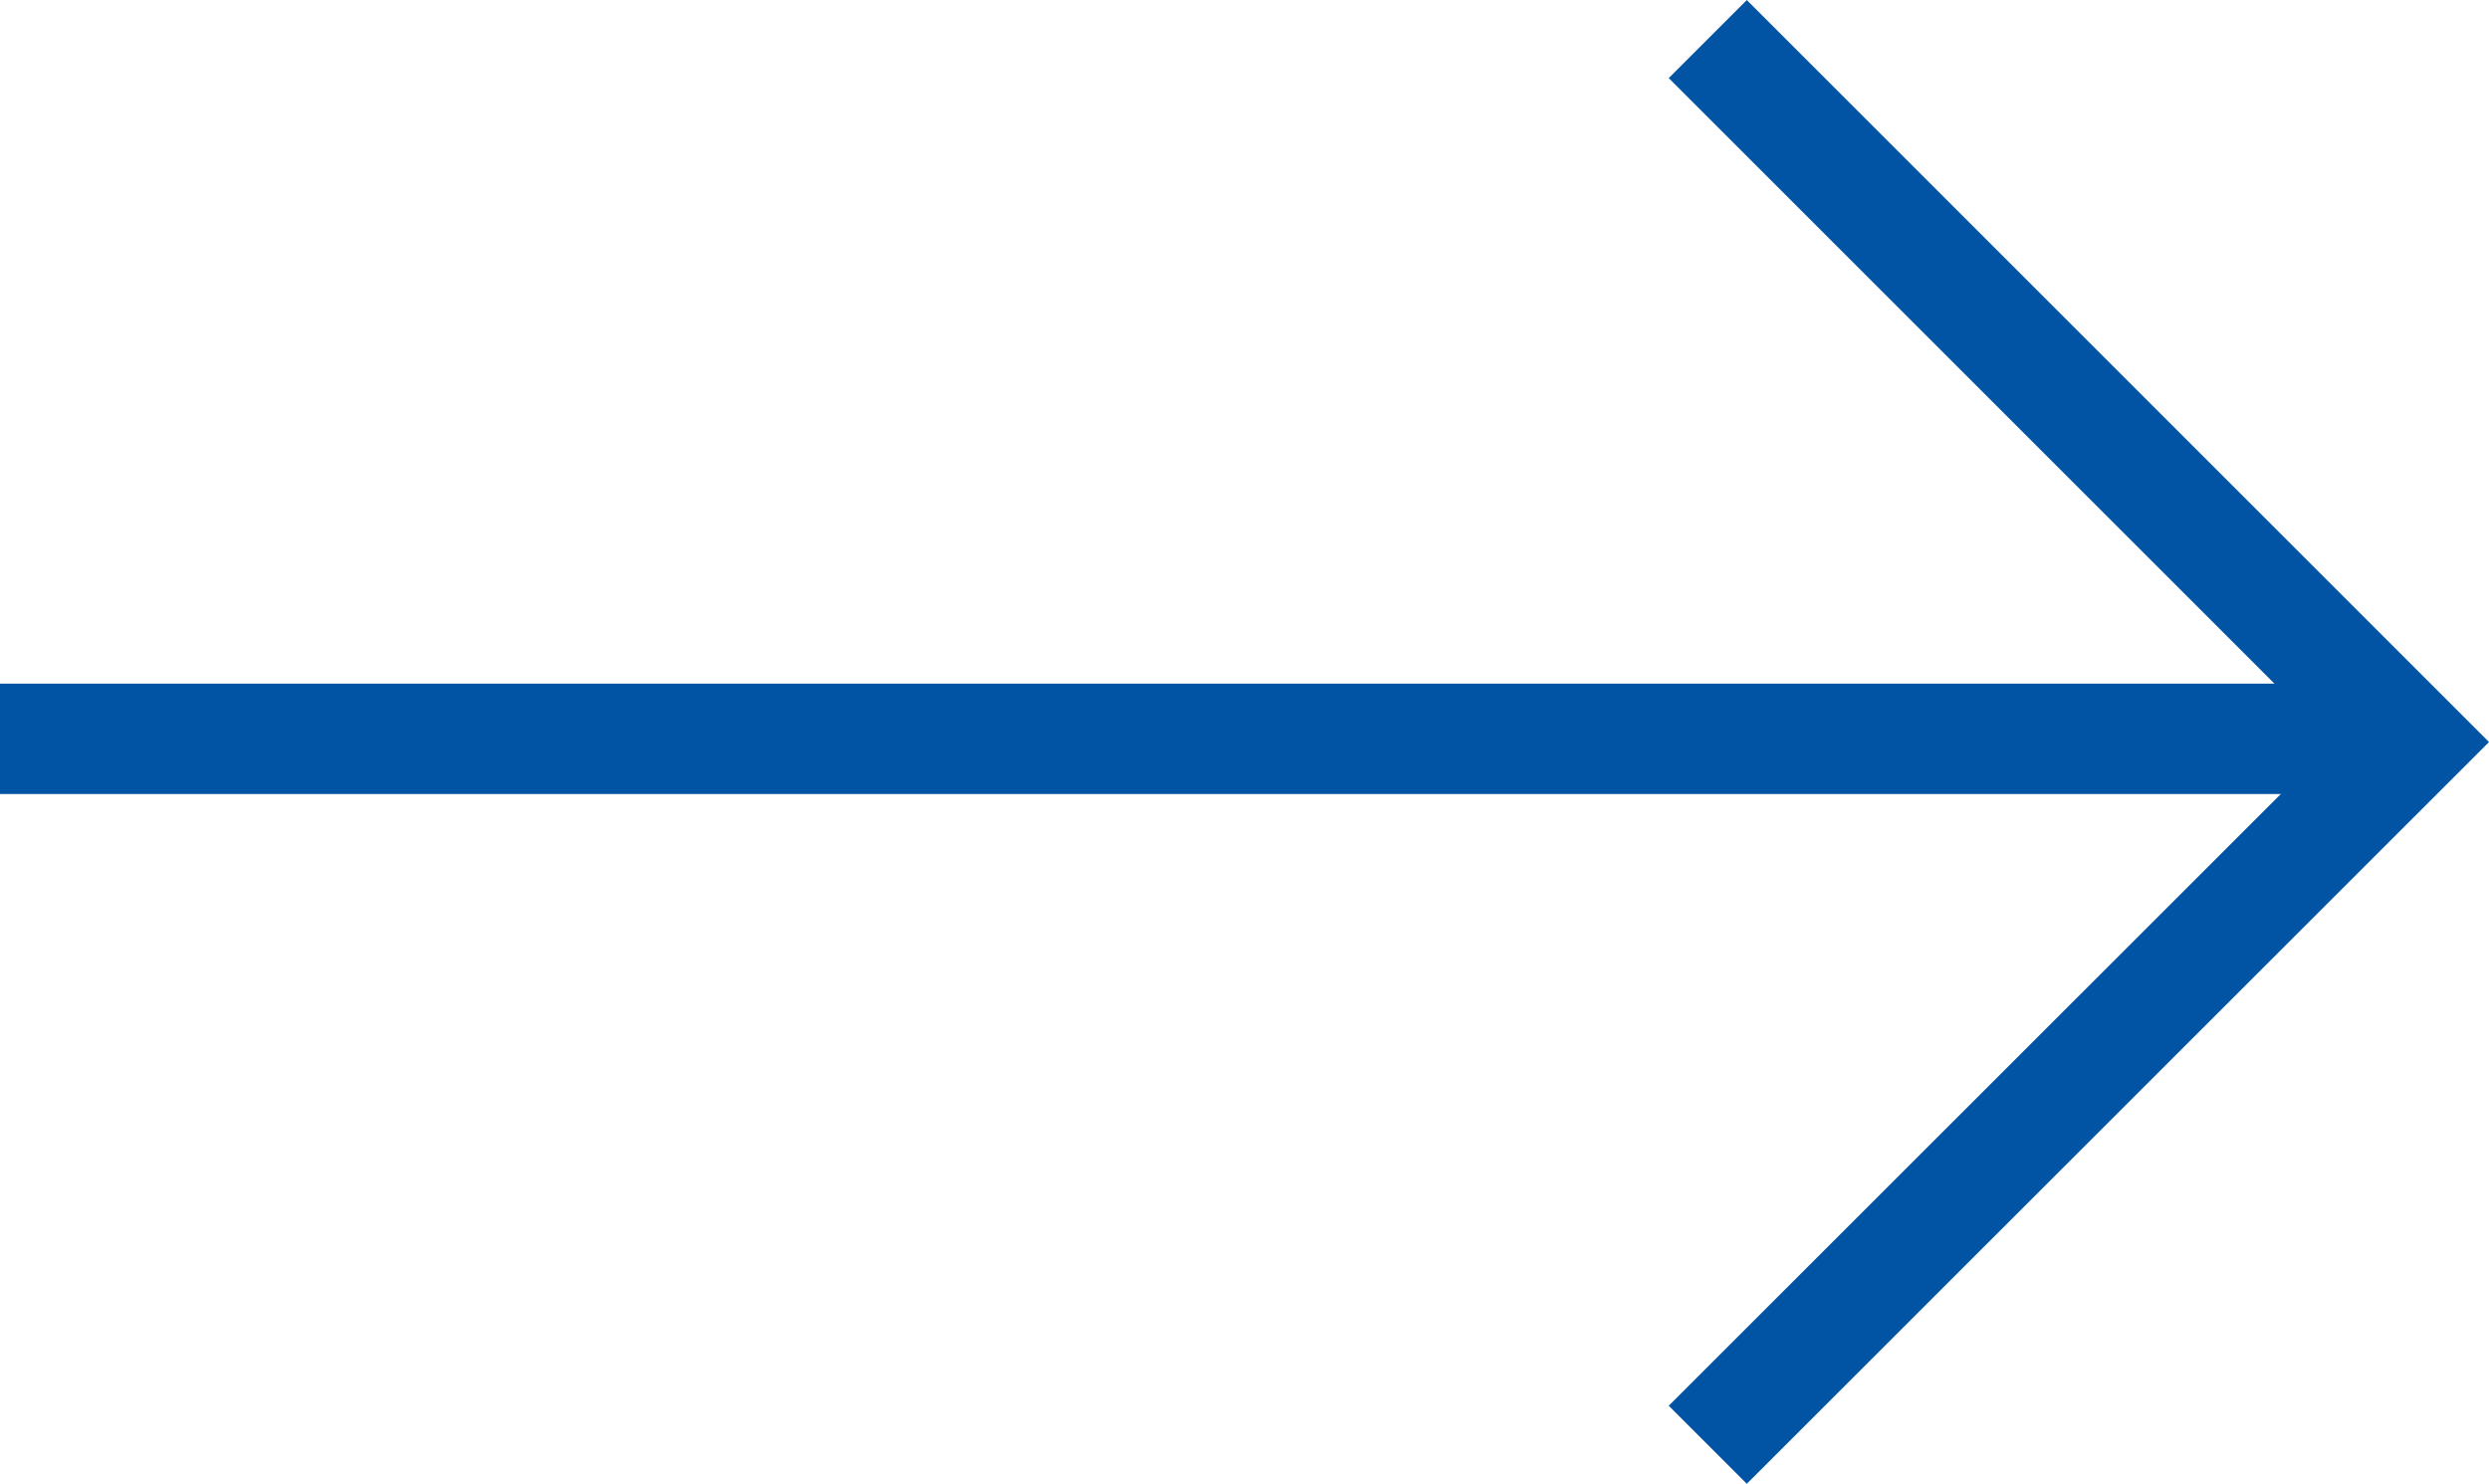 <svg xmlns="http://www.w3.org/2000/svg" width="22.541" height="13.443" viewBox="0 0 22.541 13.443">
  <g id="Groupe_1986" data-name="Groupe 1986" transform="translate(0 0.354)">
    <line id="Ligne_138" data-name="Ligne 138" x2="21.834" transform="translate(0 6.339)" fill="none" stroke="#0154a4" stroke-width="1"/>
    <path id="Tracé_546" data-name="Tracé 546" d="M2999.5,803.366l6.368,6.368L2999.5,816.1" transform="translate(-2984.034 -803.366)" fill="none" stroke="#0154a4" stroke-width="1"/>
  </g>
</svg>
